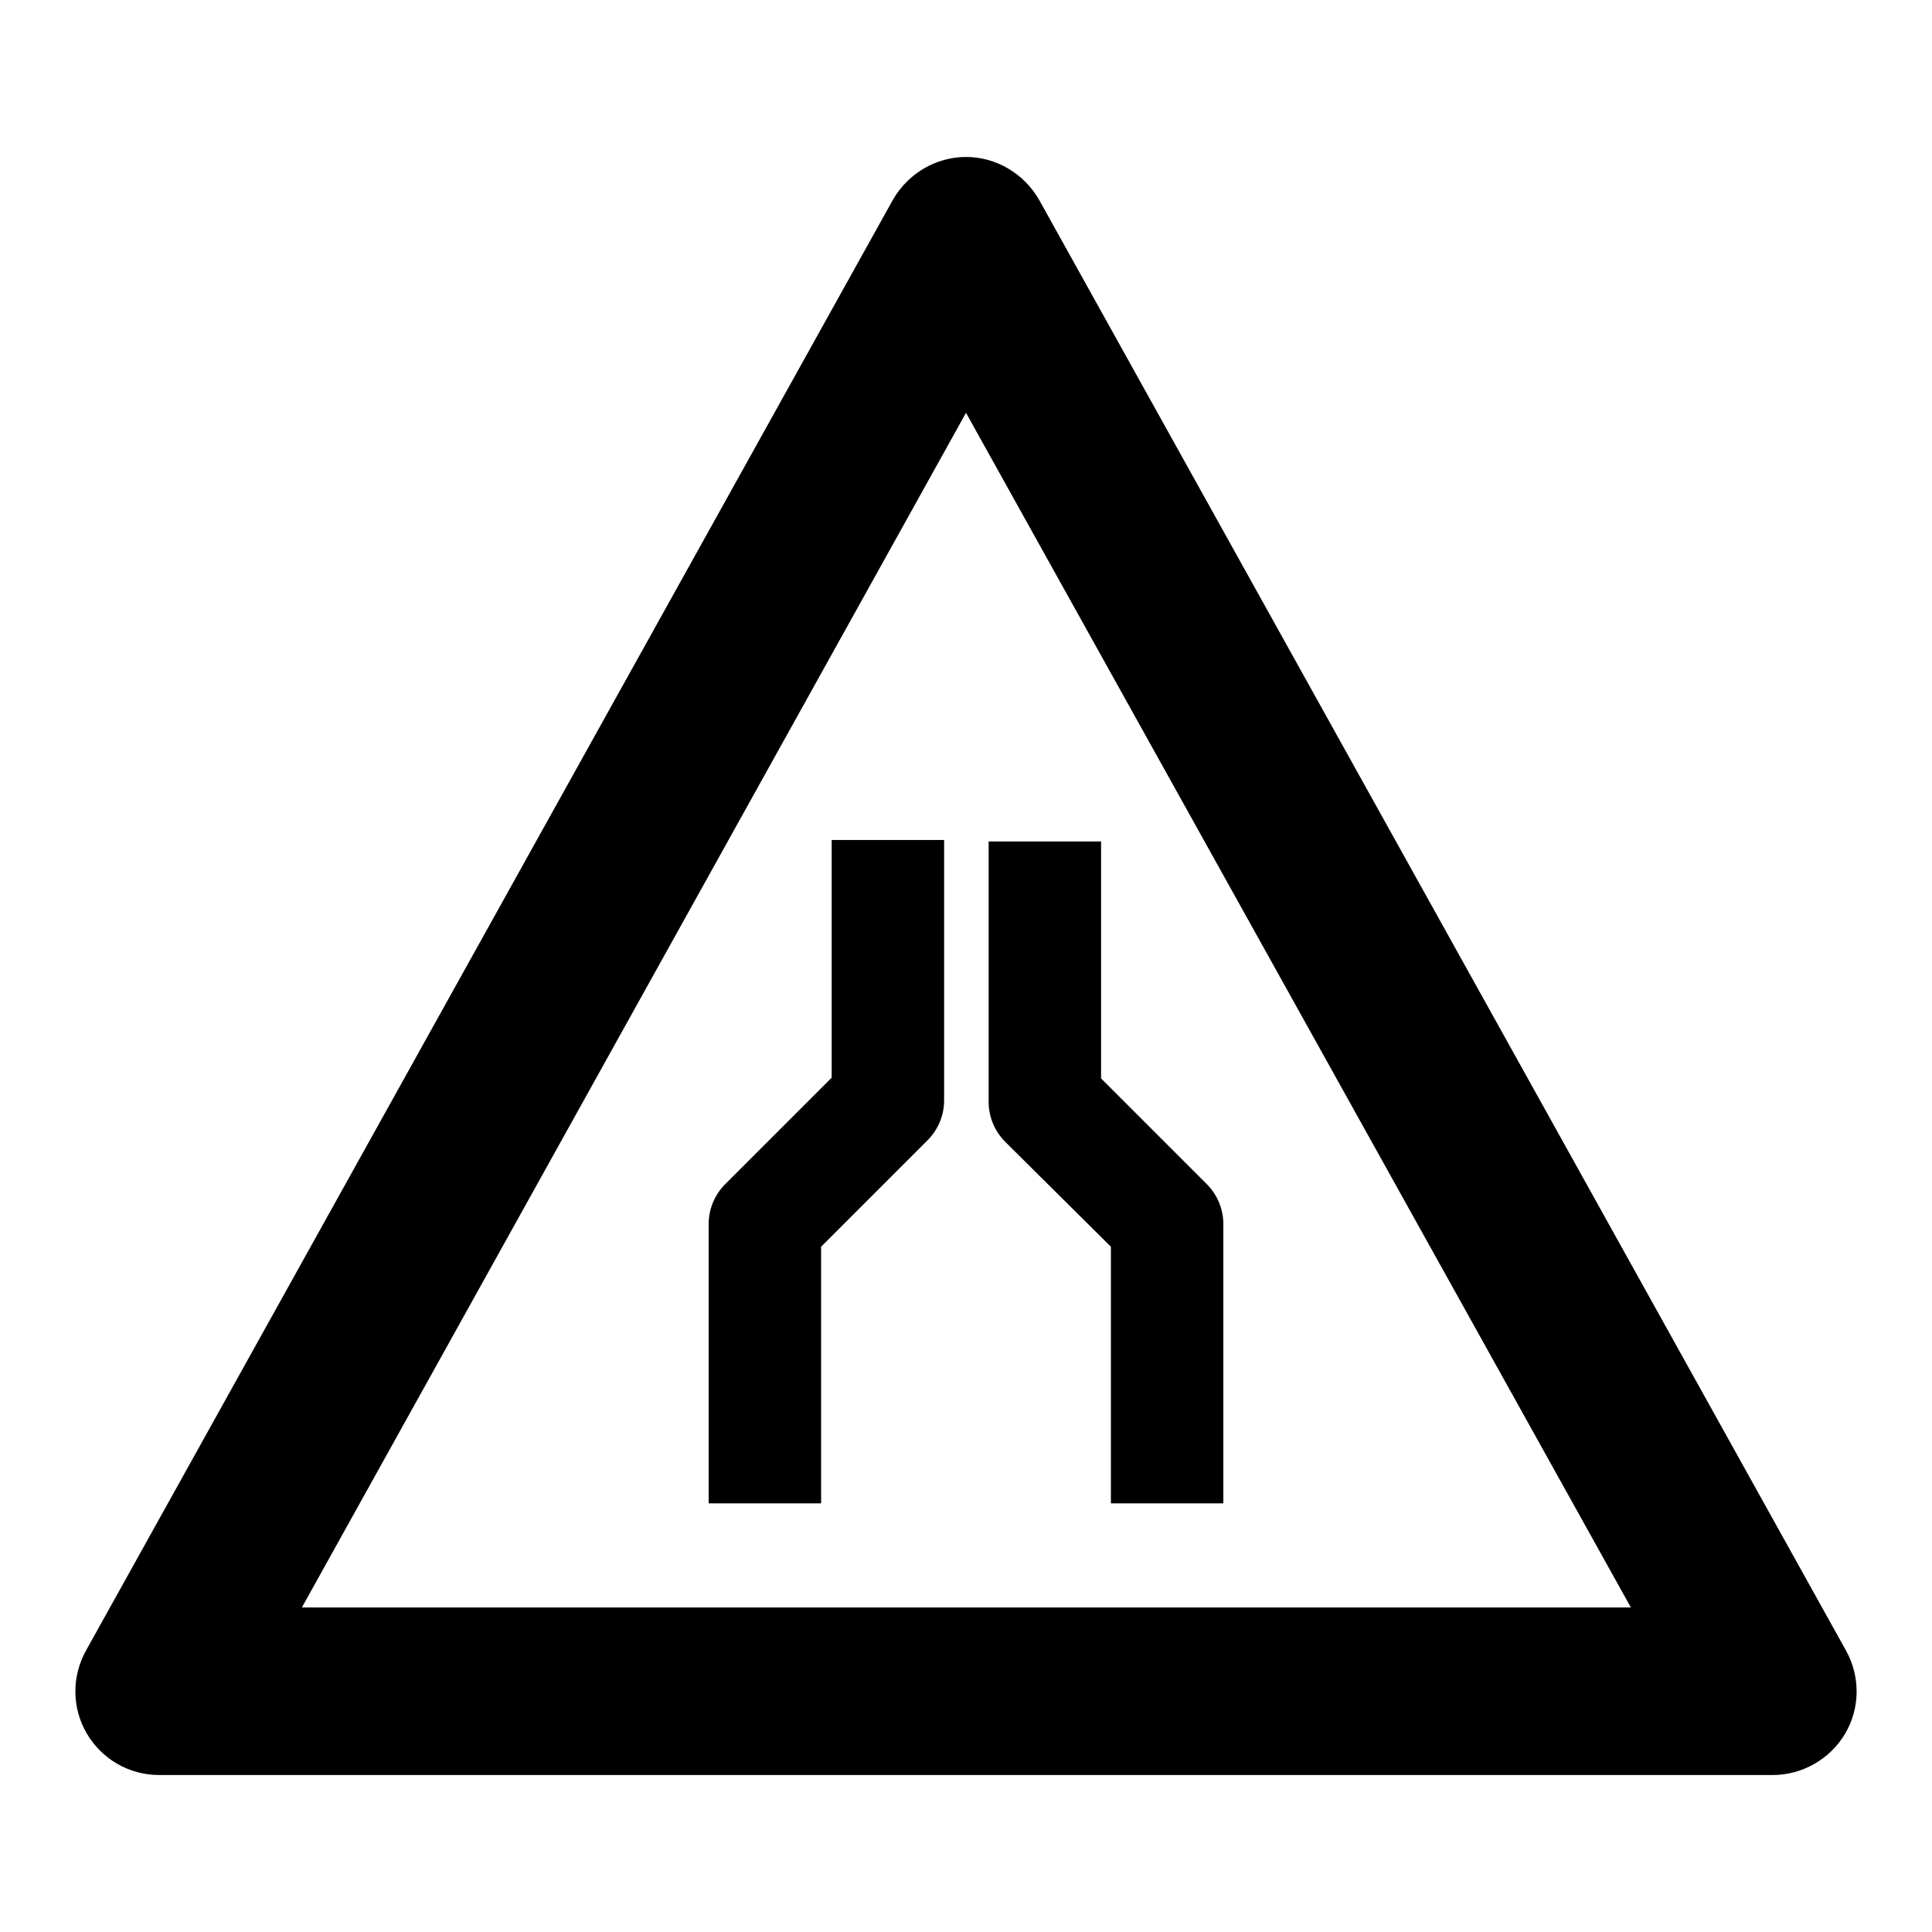 <?xml version="1.0" encoding="utf-8"?>
<!-- Svg Vector Icons : http://www.onlinewebfonts.com/icon -->
<!DOCTYPE svg PUBLIC "-//W3C//DTD SVG 1.1//EN" "http://www.w3.org/Graphics/SVG/1.1/DTD/svg11.dtd">
<svg version="1.1" xmlns="http://www.w3.org/2000/svg" xmlns:xlink="http://www.w3.org/1999/xlink" x="0px" y="0px" viewBox="0 0 256 256" enable-background="new 0 0 256 256" xml:space="preserve">
<g><g><g><path fill="#000000" d="M244.6,218.7L137.7,26.5c-2-3.5-5.7-5.7-9.7-5.7c-4,0-7.7,2.2-9.7,5.7L11.4,218.7c-1.9,3.4-1.9,7.6,0.1,11c2,3.4,5.6,5.5,9.6,5.5h213.8c3.9,0,7.6-2.1,9.6-5.5C246.5,226.3,246.5,222.1,244.6,218.7z M40,213l88-158.3L216.1,213H40z"/><path fill="#000000" d="M110.2,142.8l-14.1,14.1c-1.4,1.4-2.2,3.3-2.2,5.3v37h14.9v-34l14.1-14.1c1.4-1.4,2.2-3.3,2.2-5.3v-34.5h-14.9V142.8L110.2,142.8z"/><path fill="#000000" d="M147.2,165.2v34h14.9v-37c0-2-0.8-3.9-2.2-5.3l-14-14v-31.4h-14.9v34.5c0,2,0.8,3.9,2.2,5.3L147.2,165.2z"/></g><g></g><g></g><g></g><g></g><g></g><g></g><g></g><g></g><g></g><g></g><g></g><g></g><g></g><g></g><g></g></g></g>
</svg>